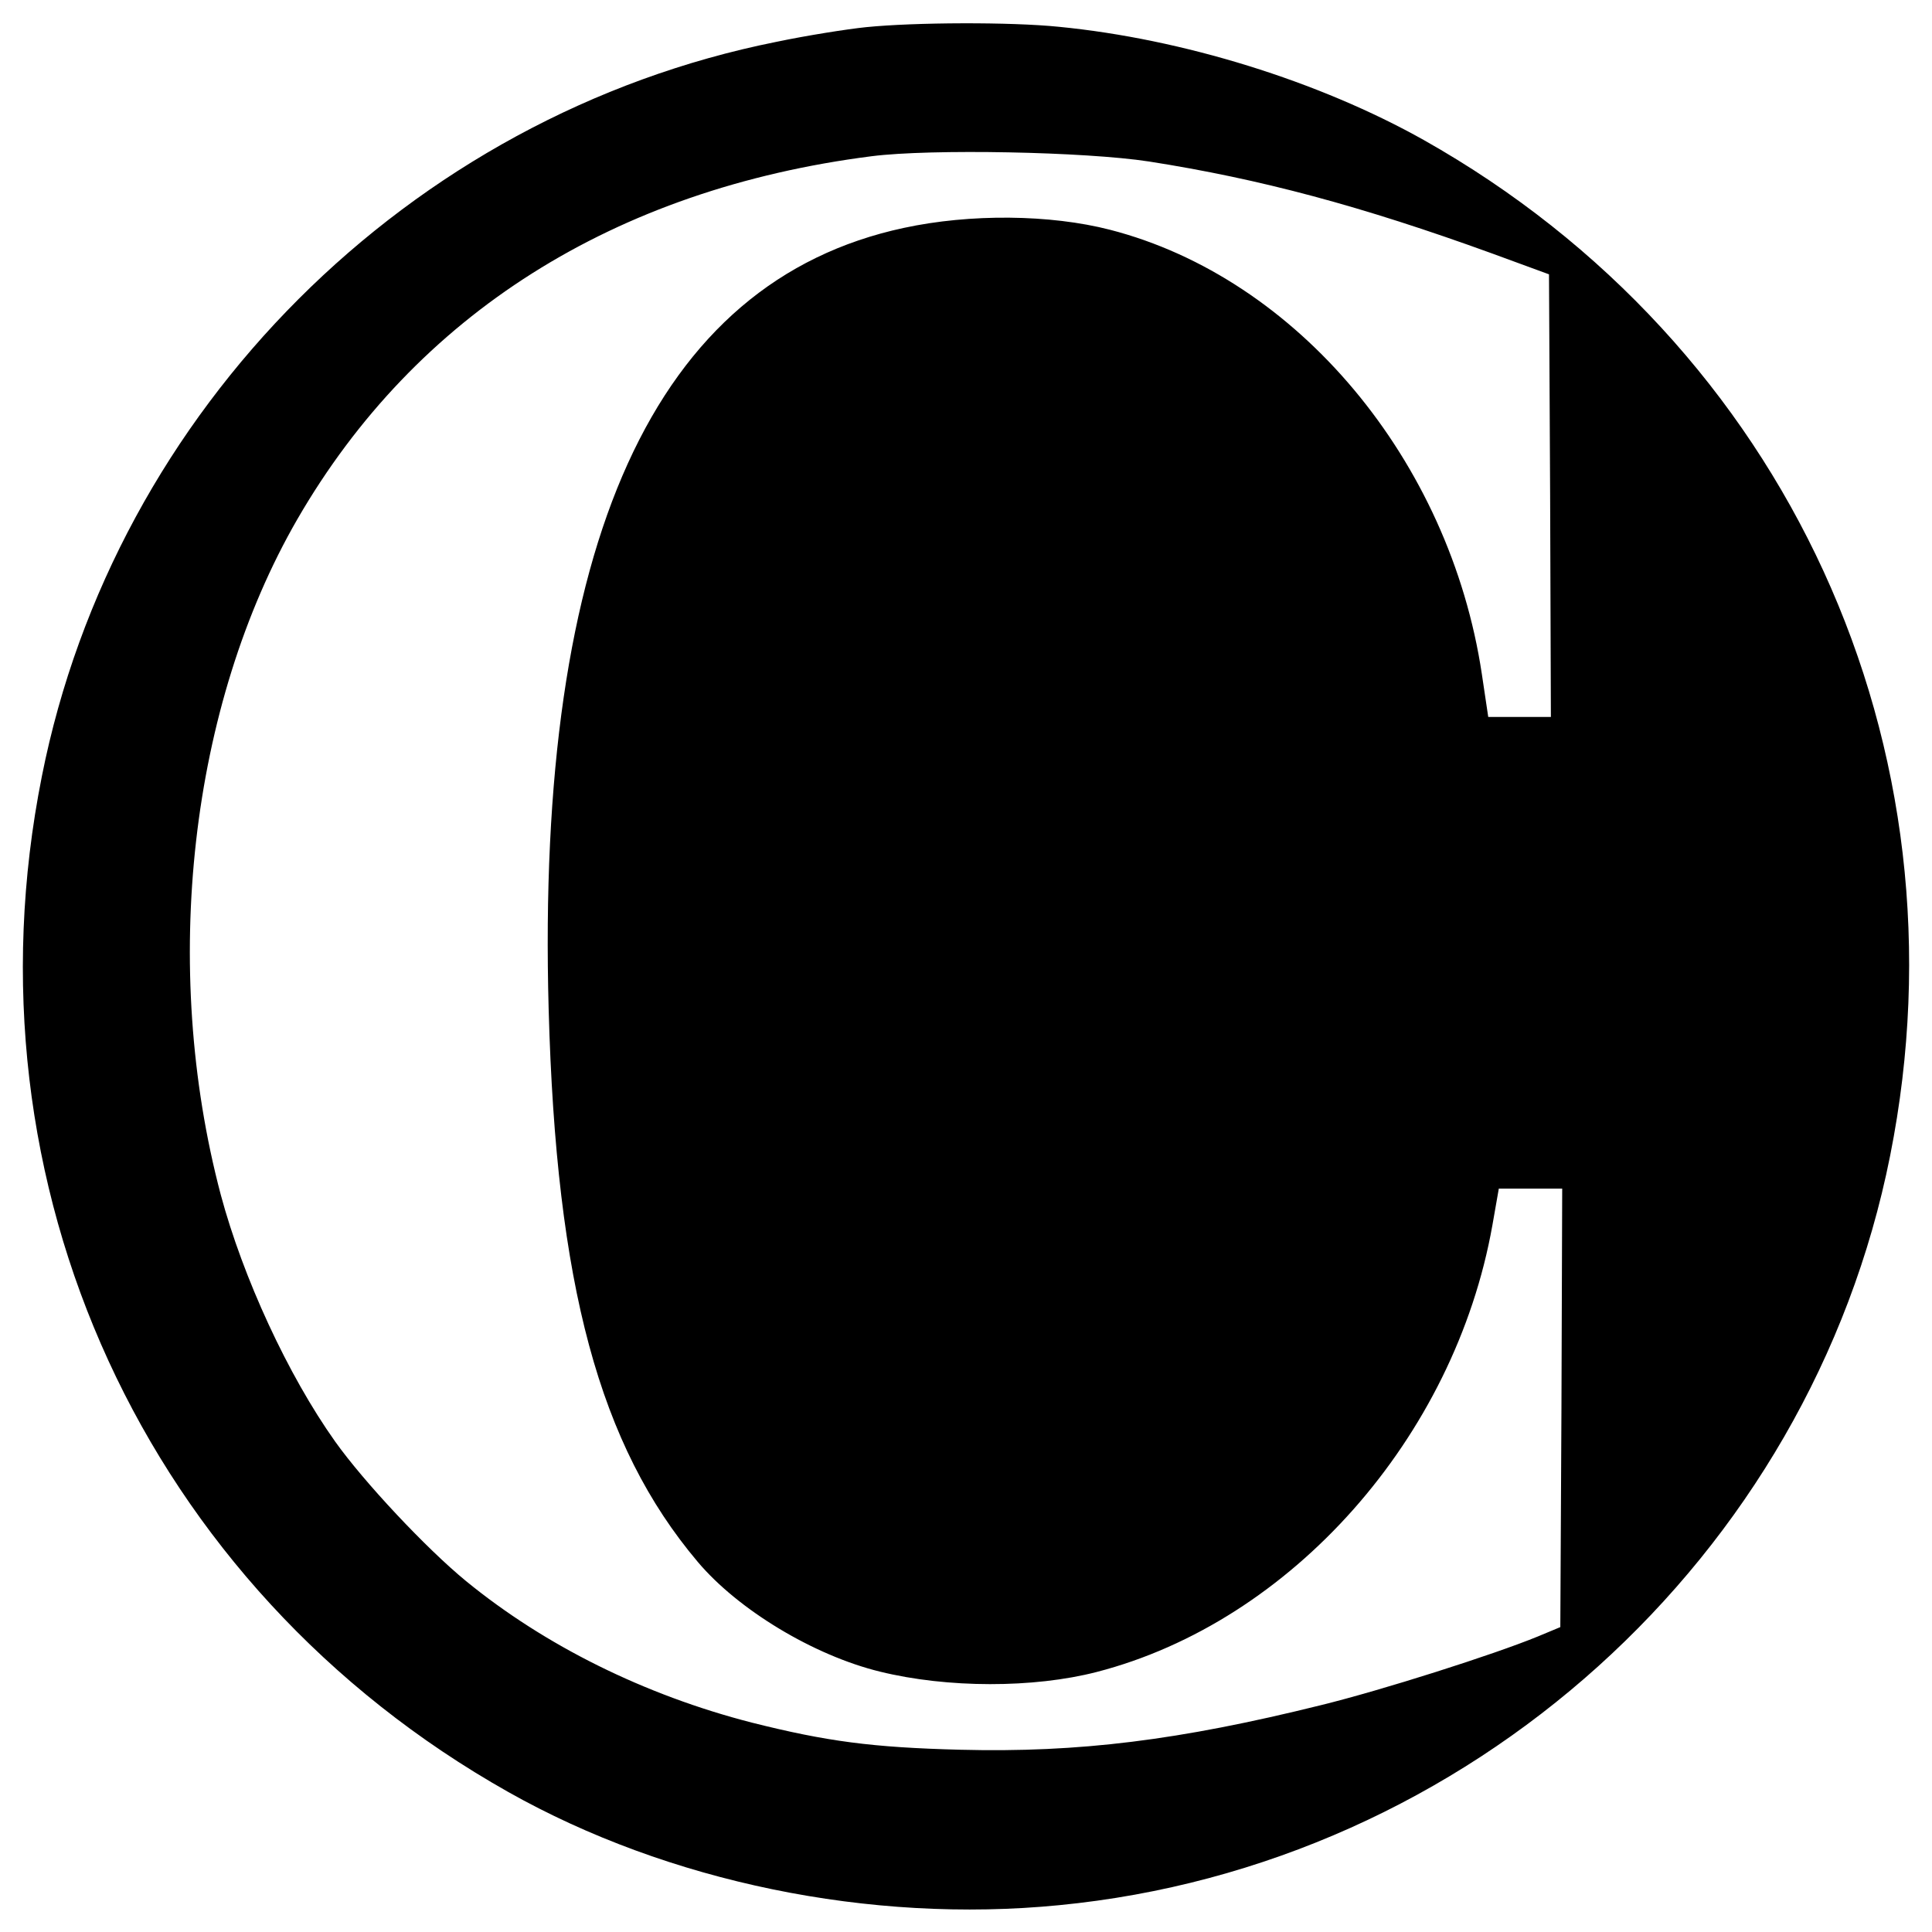 <?xml version="1.0" standalone="no"?>
<!DOCTYPE svg PUBLIC "-//W3C//DTD SVG 20010904//EN"
 "http://www.w3.org/TR/2001/REC-SVG-20010904/DTD/svg10.dtd">
<svg version="1.0" xmlns="http://www.w3.org/2000/svg"
 width="512pt" height="512pt" viewBox="0 0 512 512"
 preserveAspectRatio="xMidYMid meet">
<g transform="translate(0,512) scale(0.1,-0.1)"
fill="#000000" stroke="none">
<path d="M2295 5048 c-49 -5 -157 -22 -238 -39 -974 -195 -1753 -974 -1946
-1946 -216 -1083 274 -2150 1236 -2692 424 -239 959 -349 1459 -300 1086 105
1991 921 2203 1986 216 1083 -274 2150 -1236 2692 -278 156 -639 268 -967 300
-128 13 -382 12 -511 -1z m750 -356 c294 -46 563 -118 910 -244 l150 -55 3
-587 2 -586 -83 0 -83 0 -17 114 c-85 566 -489 1049 -985 1177 -159 41 -371
43 -547 5 -661 -142 -975 -832 -941 -2071 20 -731 134 -1155 395 -1464 107
-127 307 -248 483 -291 179 -44 407 -44 574 -1 516 133 949 621 1049 1184 l17
97 84 0 84 0 -2 -581 -3 -581 -60 -25 c-117 -48 -412 -142 -575 -182 -375 -93
-641 -126 -955 -118 -234 6 -354 22 -553 72 -284 73 -548 204 -757 375 -105
86 -271 263 -347 370 -125 176 -244 434 -303 654 -160 605 -82 1296 203 1790
314 543 840 875 1522 962 157 20 566 12 735 -14z"/>
</g>
</svg>
